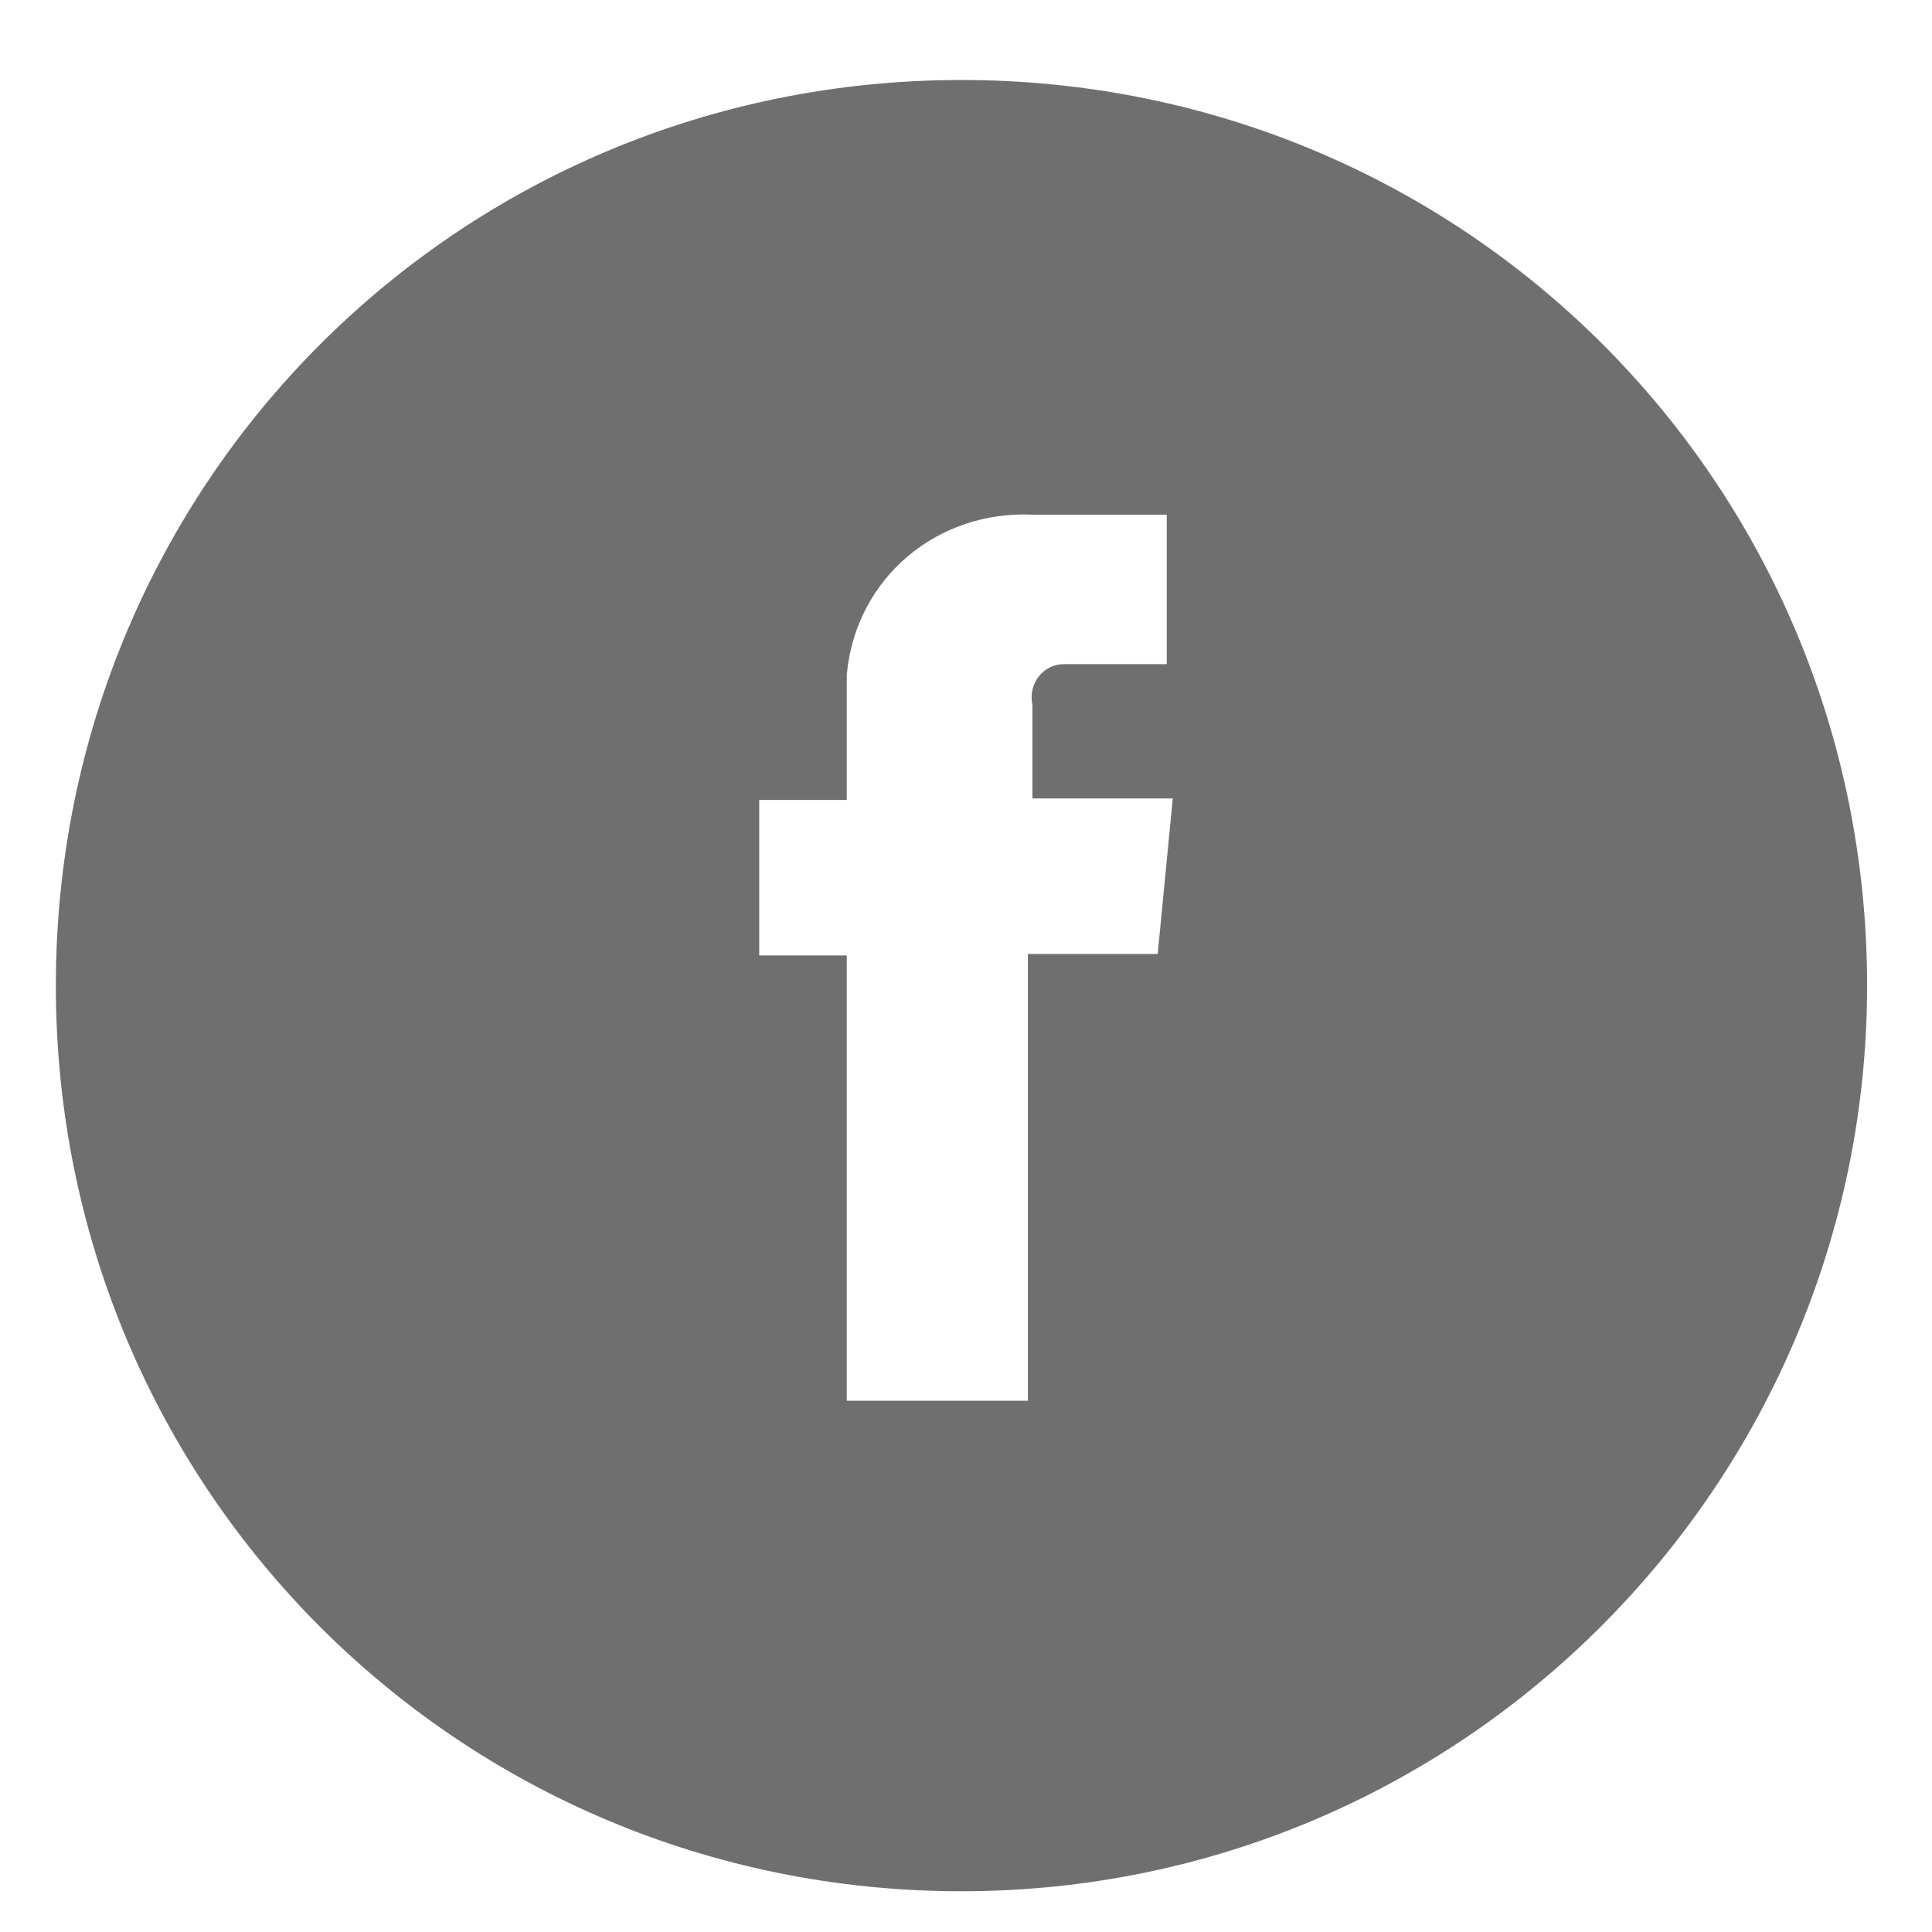 <?xml version="1.0" encoding="utf-8"?>
<!-- Generator: Adobe Illustrator 24.0.0, SVG Export Plug-In . SVG Version: 6.00 Build 0)  -->
<svg version="1.1" id="Capa_1" xmlns="http://www.w3.org/2000/svg" xmlns:xlink="http://www.w3.org/1999/xlink" x="0px" y="0px"
	 viewBox="0 0 128 128" style="enable-background:new 0 0 128 128;" xml:space="preserve">
<style type="text/css">
	.st0{fill-rule:evenodd;clip-rule:evenodd;fill:#706F6F;}
</style>
<path id="facebook" class="st0" d="M63.7,125.3c-33.3,0-60-26.7-60-60s26.7-60,60-60s60,26.7,60,60l0,0
	C123.7,98.2,97,125.3,63.7,125.3z M76.7,63.2l1-10.3h-9.3v-6.2c-0.3-1.4,0.7-2.7,2.1-2.7h0.3h6.5v-9.9h-8.9
	c-6.2-0.3-11.7,4.1-12.3,10.6c0,0.7,0,1.4,0,1.7V53h-5.8v10.3h5.8v29.5h12V63.2H76.7L76.7,63.2z"/>
</svg>
